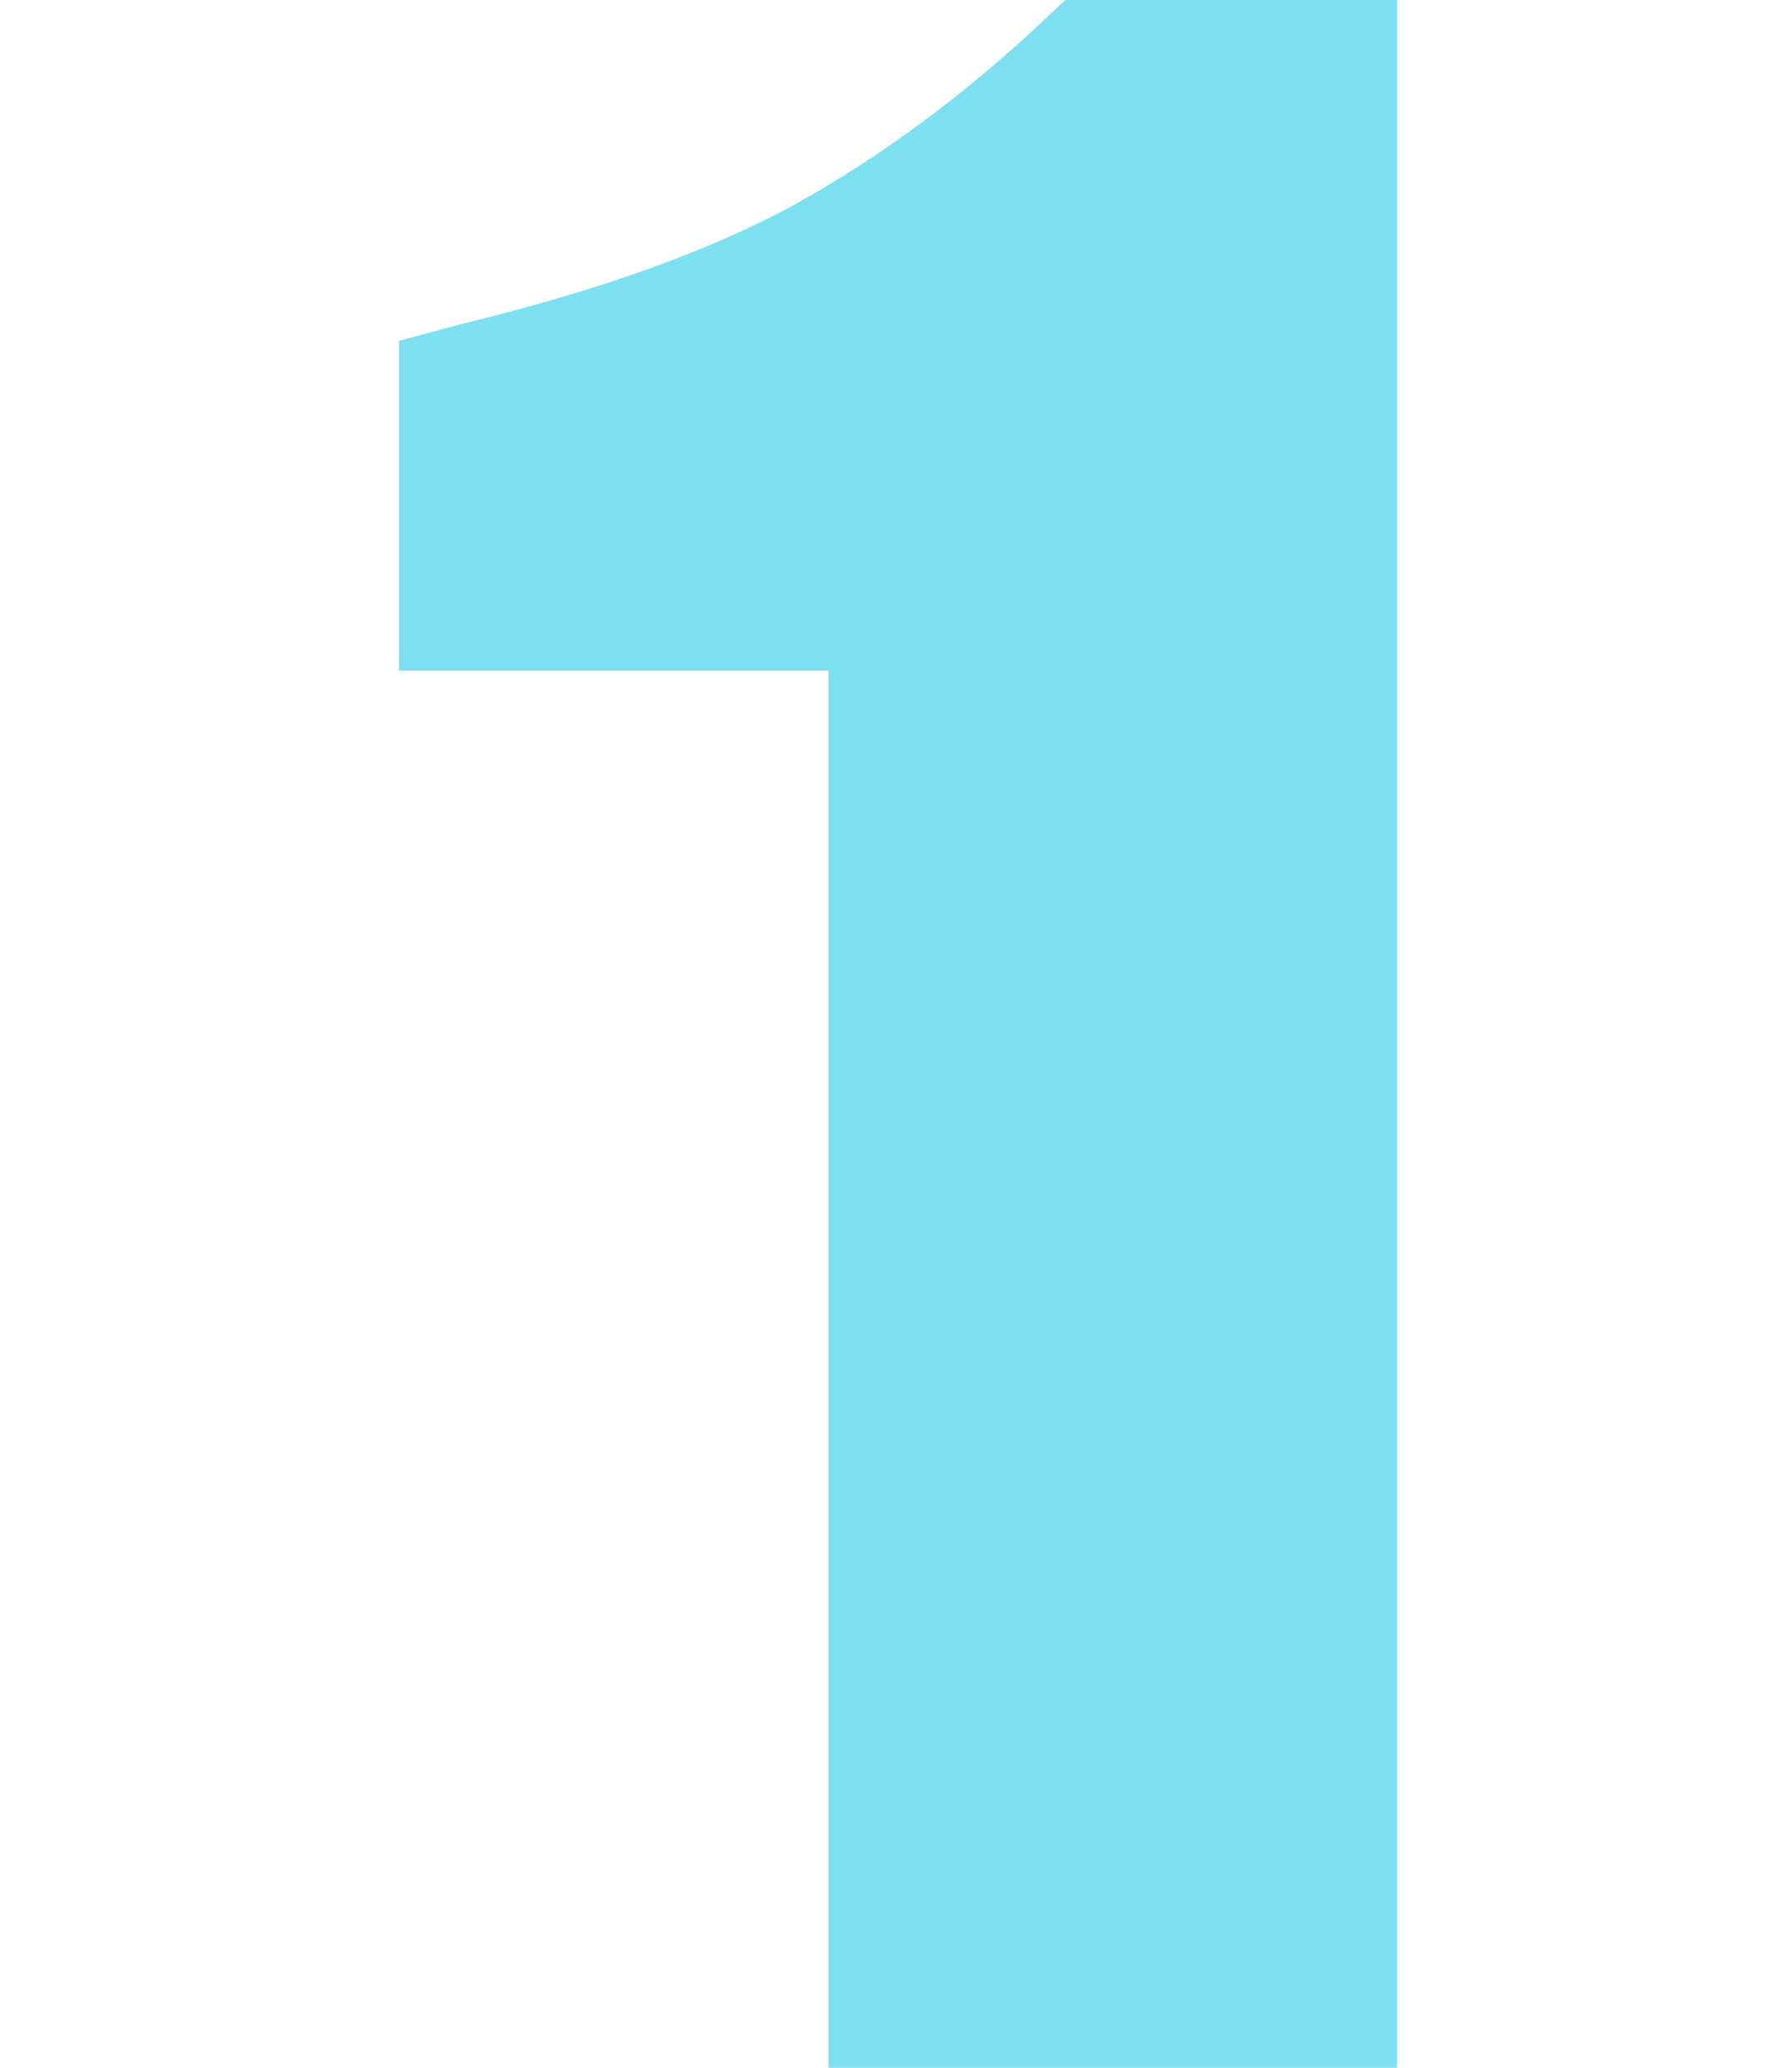 <svg width="26" height="30" viewBox="0 0 26 30" fill="none" xmlns="http://www.w3.org/2000/svg">
<path d="M20.268 0V30H12.019V9.73H5.789V4.946L6.691 4.703C8.696 4.216 10.315 3.635 11.546 2.959C12.806 2.257 14.009 1.365 15.155 0.284L15.456 0H20.268Z" fill="#7CE0F1"/>
</svg>
